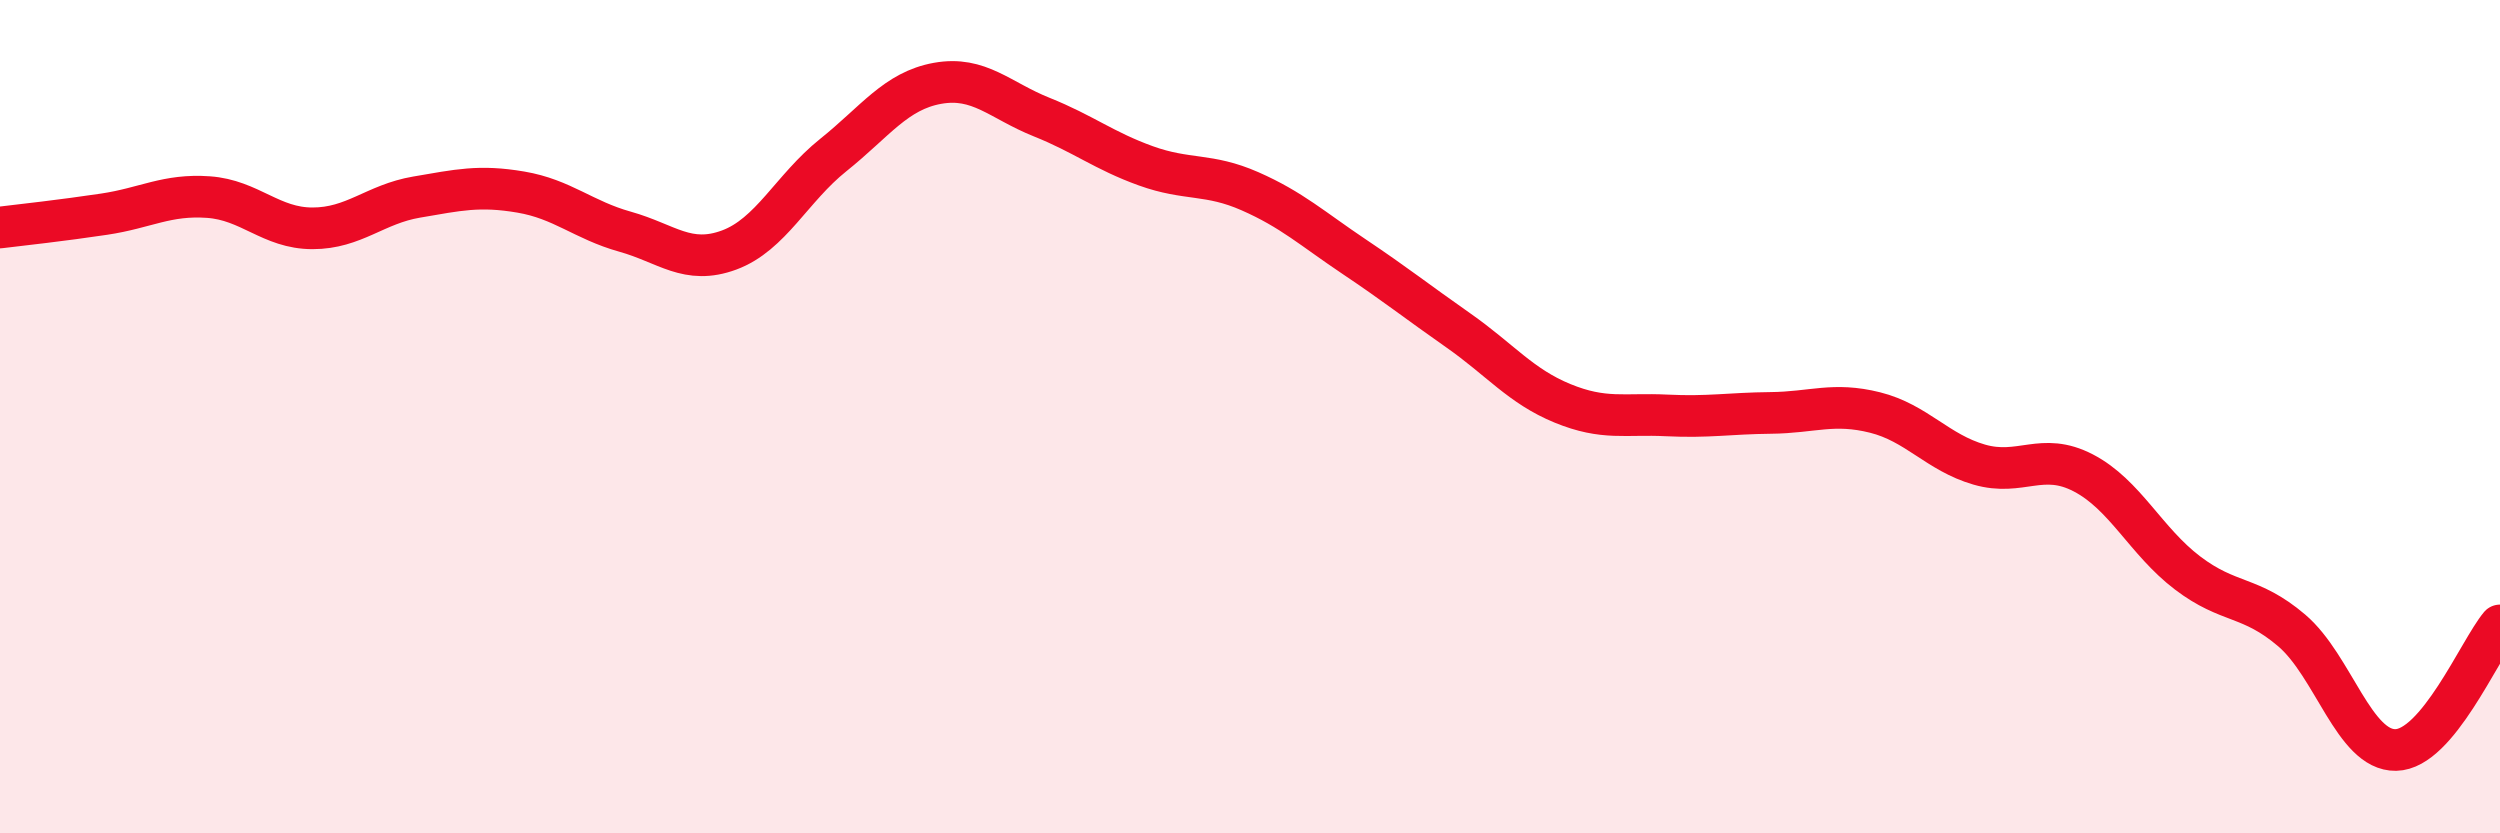 
    <svg width="60" height="20" viewBox="0 0 60 20" xmlns="http://www.w3.org/2000/svg">
      <path
        d="M 0,5.46 C 0.5,5.4 1.5,5.29 2.5,5.14 C 3.5,4.99 4,4.66 5,4.73 C 6,4.8 6.5,5.48 7.5,5.48 C 8.5,5.48 9,4.9 10,4.73 C 11,4.56 11.5,4.44 12.5,4.61 C 13.5,4.78 14,5.28 15,5.56 C 16,5.84 16.5,6.37 17.5,6 C 18.5,5.63 19,4.52 20,3.72 C 21,2.92 21.5,2.18 22.5,2 C 23.5,1.82 24,2.41 25,2.81 C 26,3.21 26.5,3.62 27.5,3.98 C 28.5,4.34 29,4.15 30,4.59 C 31,5.03 31.5,5.49 32.5,6.16 C 33.5,6.83 34,7.23 35,7.93 C 36,8.63 36.5,9.27 37.5,9.68 C 38.5,10.09 39,9.92 40,9.97 C 41,10.02 41.5,9.92 42.5,9.91 C 43.5,9.9 44,9.65 45,9.9 C 46,10.15 46.5,10.86 47.5,11.15 C 48.5,11.44 49,10.83 50,11.35 C 51,11.87 51.5,12.99 52.5,13.75 C 53.5,14.51 54,14.28 55,15.13 C 56,15.98 56.5,18.02 57.5,18 C 58.5,17.98 59.5,15.61 60,15.01L60 20L0 20Z"
        fill="#EB0A25"
        opacity="0.1"
        stroke-linecap="round"
        stroke-linejoin="round"
      />
      <path
        d="M 0,5.46 C 0.5,5.4 1.5,5.29 2.5,5.14 C 3.5,4.99 4,4.66 5,4.73 C 6,4.8 6.5,5.48 7.5,5.48 C 8.5,5.48 9,4.9 10,4.73 C 11,4.56 11.5,4.44 12.5,4.61 C 13.5,4.78 14,5.28 15,5.56 C 16,5.84 16.5,6.37 17.5,6 C 18.5,5.63 19,4.52 20,3.72 C 21,2.92 21.5,2.18 22.5,2 C 23.5,1.82 24,2.41 25,2.81 C 26,3.21 26.5,3.62 27.5,3.98 C 28.5,4.34 29,4.15 30,4.59 C 31,5.03 31.5,5.49 32.5,6.16 C 33.5,6.83 34,7.23 35,7.93 C 36,8.63 36.5,9.27 37.5,9.68 C 38.5,10.09 39,9.92 40,9.97 C 41,10.02 41.5,9.92 42.5,9.91 C 43.5,9.9 44,9.65 45,9.9 C 46,10.15 46.5,10.86 47.5,11.15 C 48.5,11.44 49,10.83 50,11.35 C 51,11.87 51.5,12.99 52.5,13.75 C 53.5,14.51 54,14.28 55,15.13 C 56,15.98 56.5,18.02 57.5,18 C 58.5,17.98 59.5,15.61 60,15.01"
        stroke="#EB0A25"
        stroke-width="1"
        fill="none"
        stroke-linecap="round"
        stroke-linejoin="round"
      />
    </svg>
  